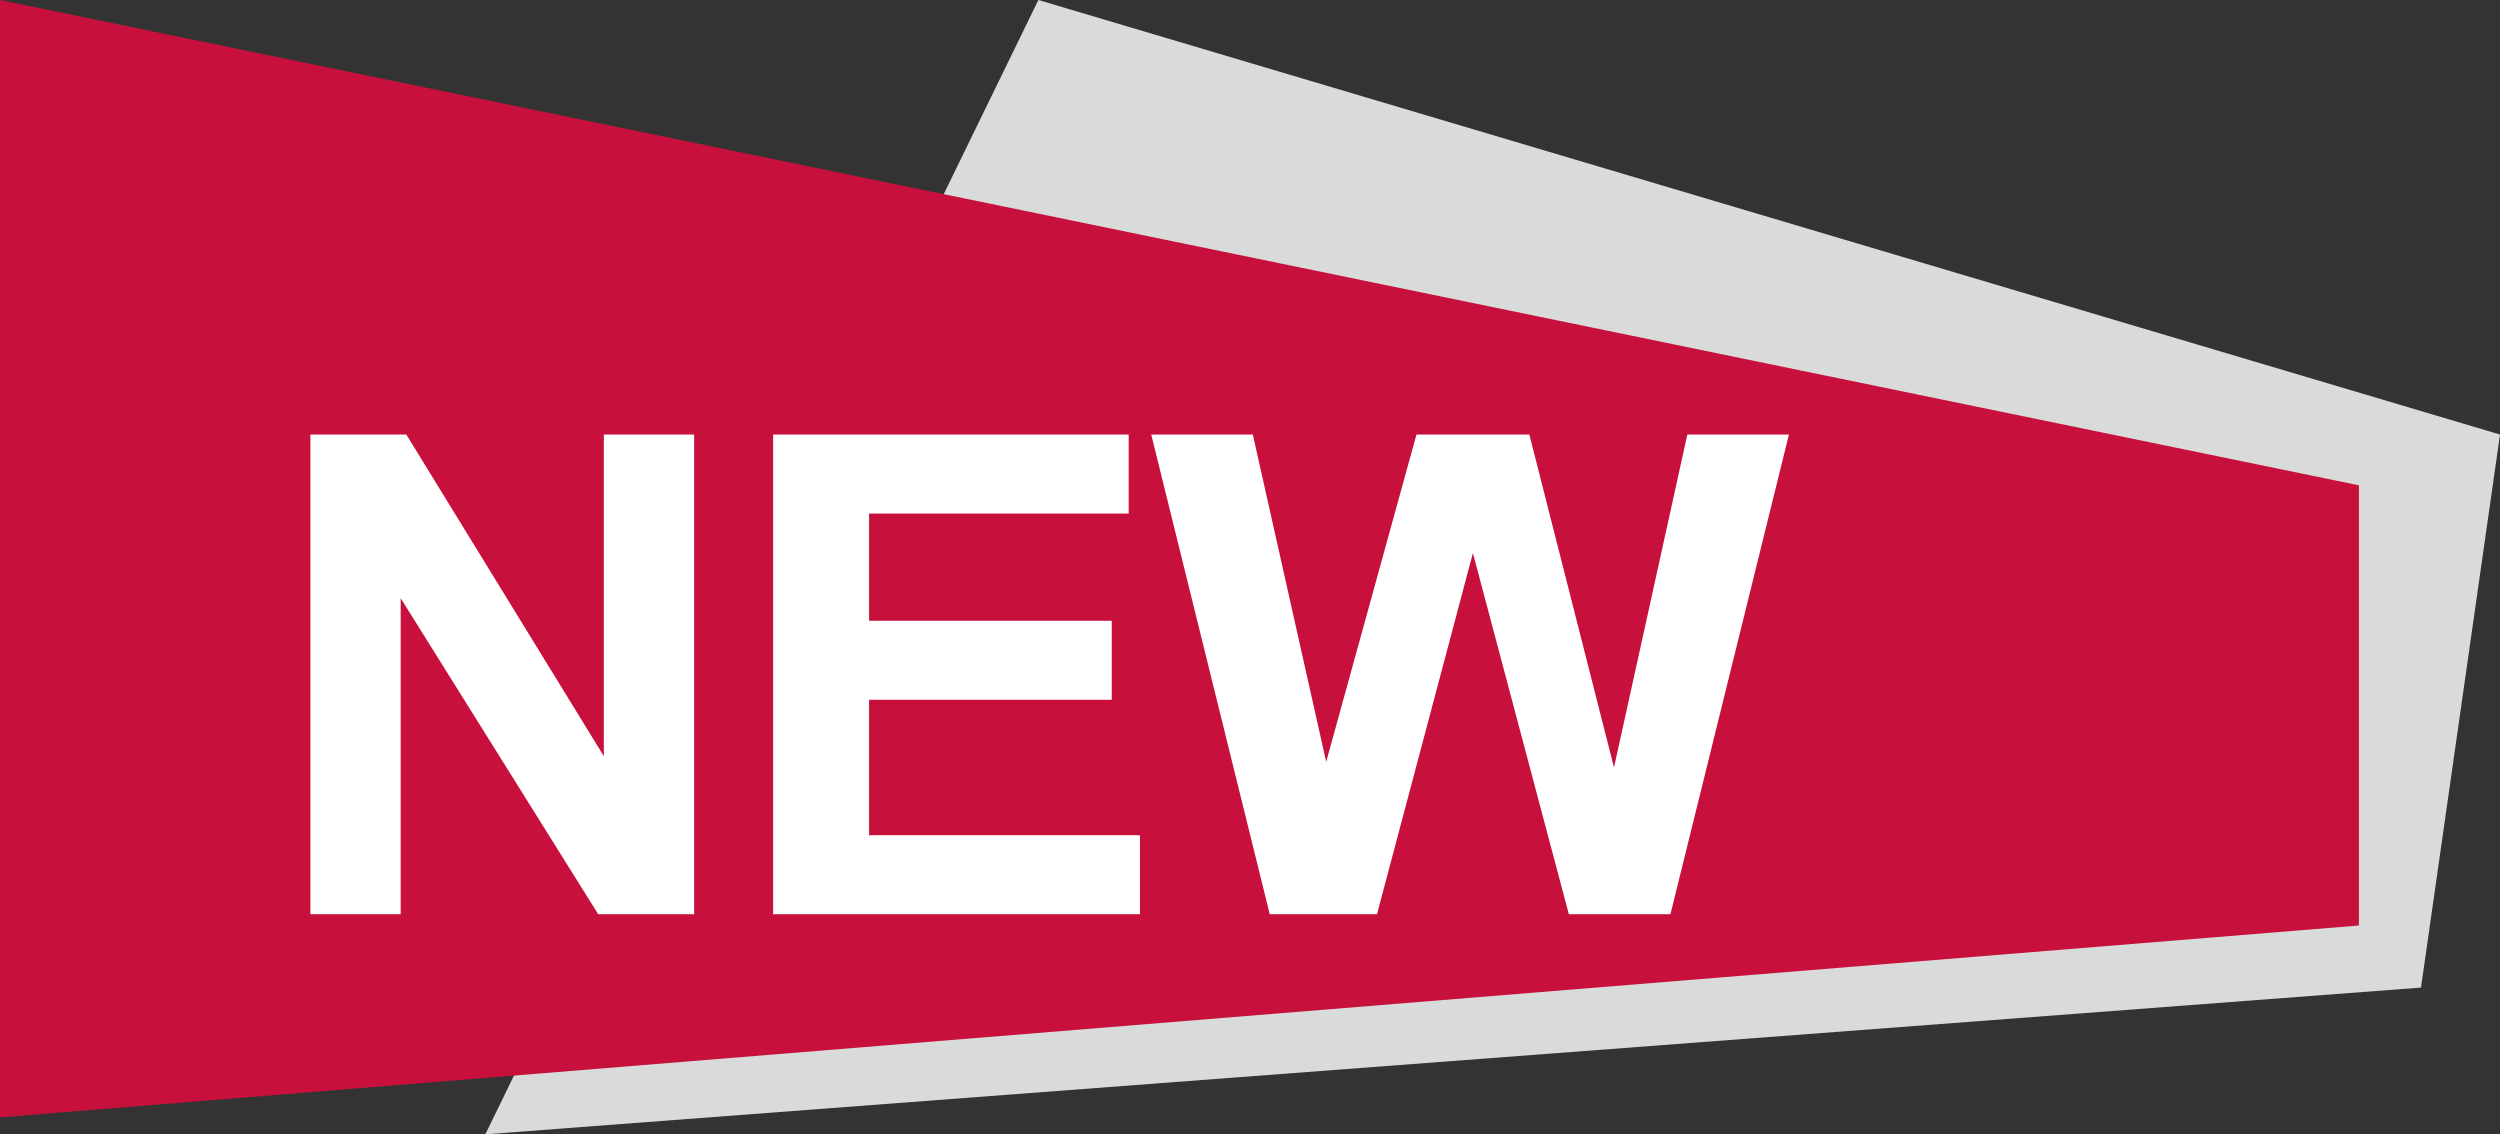 <?xml version="1.0" encoding="UTF-8"?>
<svg id="_レイヤー_1" data-name="レイヤー_1" xmlns="http://www.w3.org/2000/svg" version="1.1" viewBox="0 0 44.3 20.1">
  <rect x="0" y="0" width="44.3" height="20.1" fill="#333333" stroke="none"/>
  <!-- Generator: Adobe Illustrator 29.5.1, SVG Export Plug-In . SVG Version: 2.1.0 Build 141)  -->
  <defs>
    <style>
      .st0 {
        fill: #d9dada;
      }

      .st1 {
        fill: #fff;
      }

      .st2 {
        fill: #c7113c;
      }
    </style>
  </defs>
  <polygon class="st0" points="18.4 0 8.6 20.1 8.6 20.1 42.9 17.5 44.3 7.7 18.4 0"/>
  <polygon class="st2" points="0 0 0 19.8 41.8 16.4 41.8 8.6 0 0"/>
  <polygon class="st1" points="5.5 16.2 5.5 7.7 7.2 7.7 10.7 13.4 10.7 7.7 12.3 7.7 12.3 16.2 10.6 16.2 7.1 10.6 7.1 16.2 5.5 16.2"/>
  <polygon class="st1" points="13.7 16.2 13.7 7.7 20 7.7 20 9.1 15.4 9.1 15.4 11 19.7 11 19.7 12.4 15.4 12.4 15.4 14.8 20.2 14.8 20.2 16.2 13.7 16.2"/>
  <polygon class="st1" points="22.5 16.2 20.4 7.7 22.2 7.7 23.5 13.5 25.1 7.7 27.1 7.7 28.6 13.6 29.9 7.7 31.7 7.7 29.6 16.2 27.8 16.2 26.1 9.8 24.4 16.2 22.5 16.2"/>
</svg>